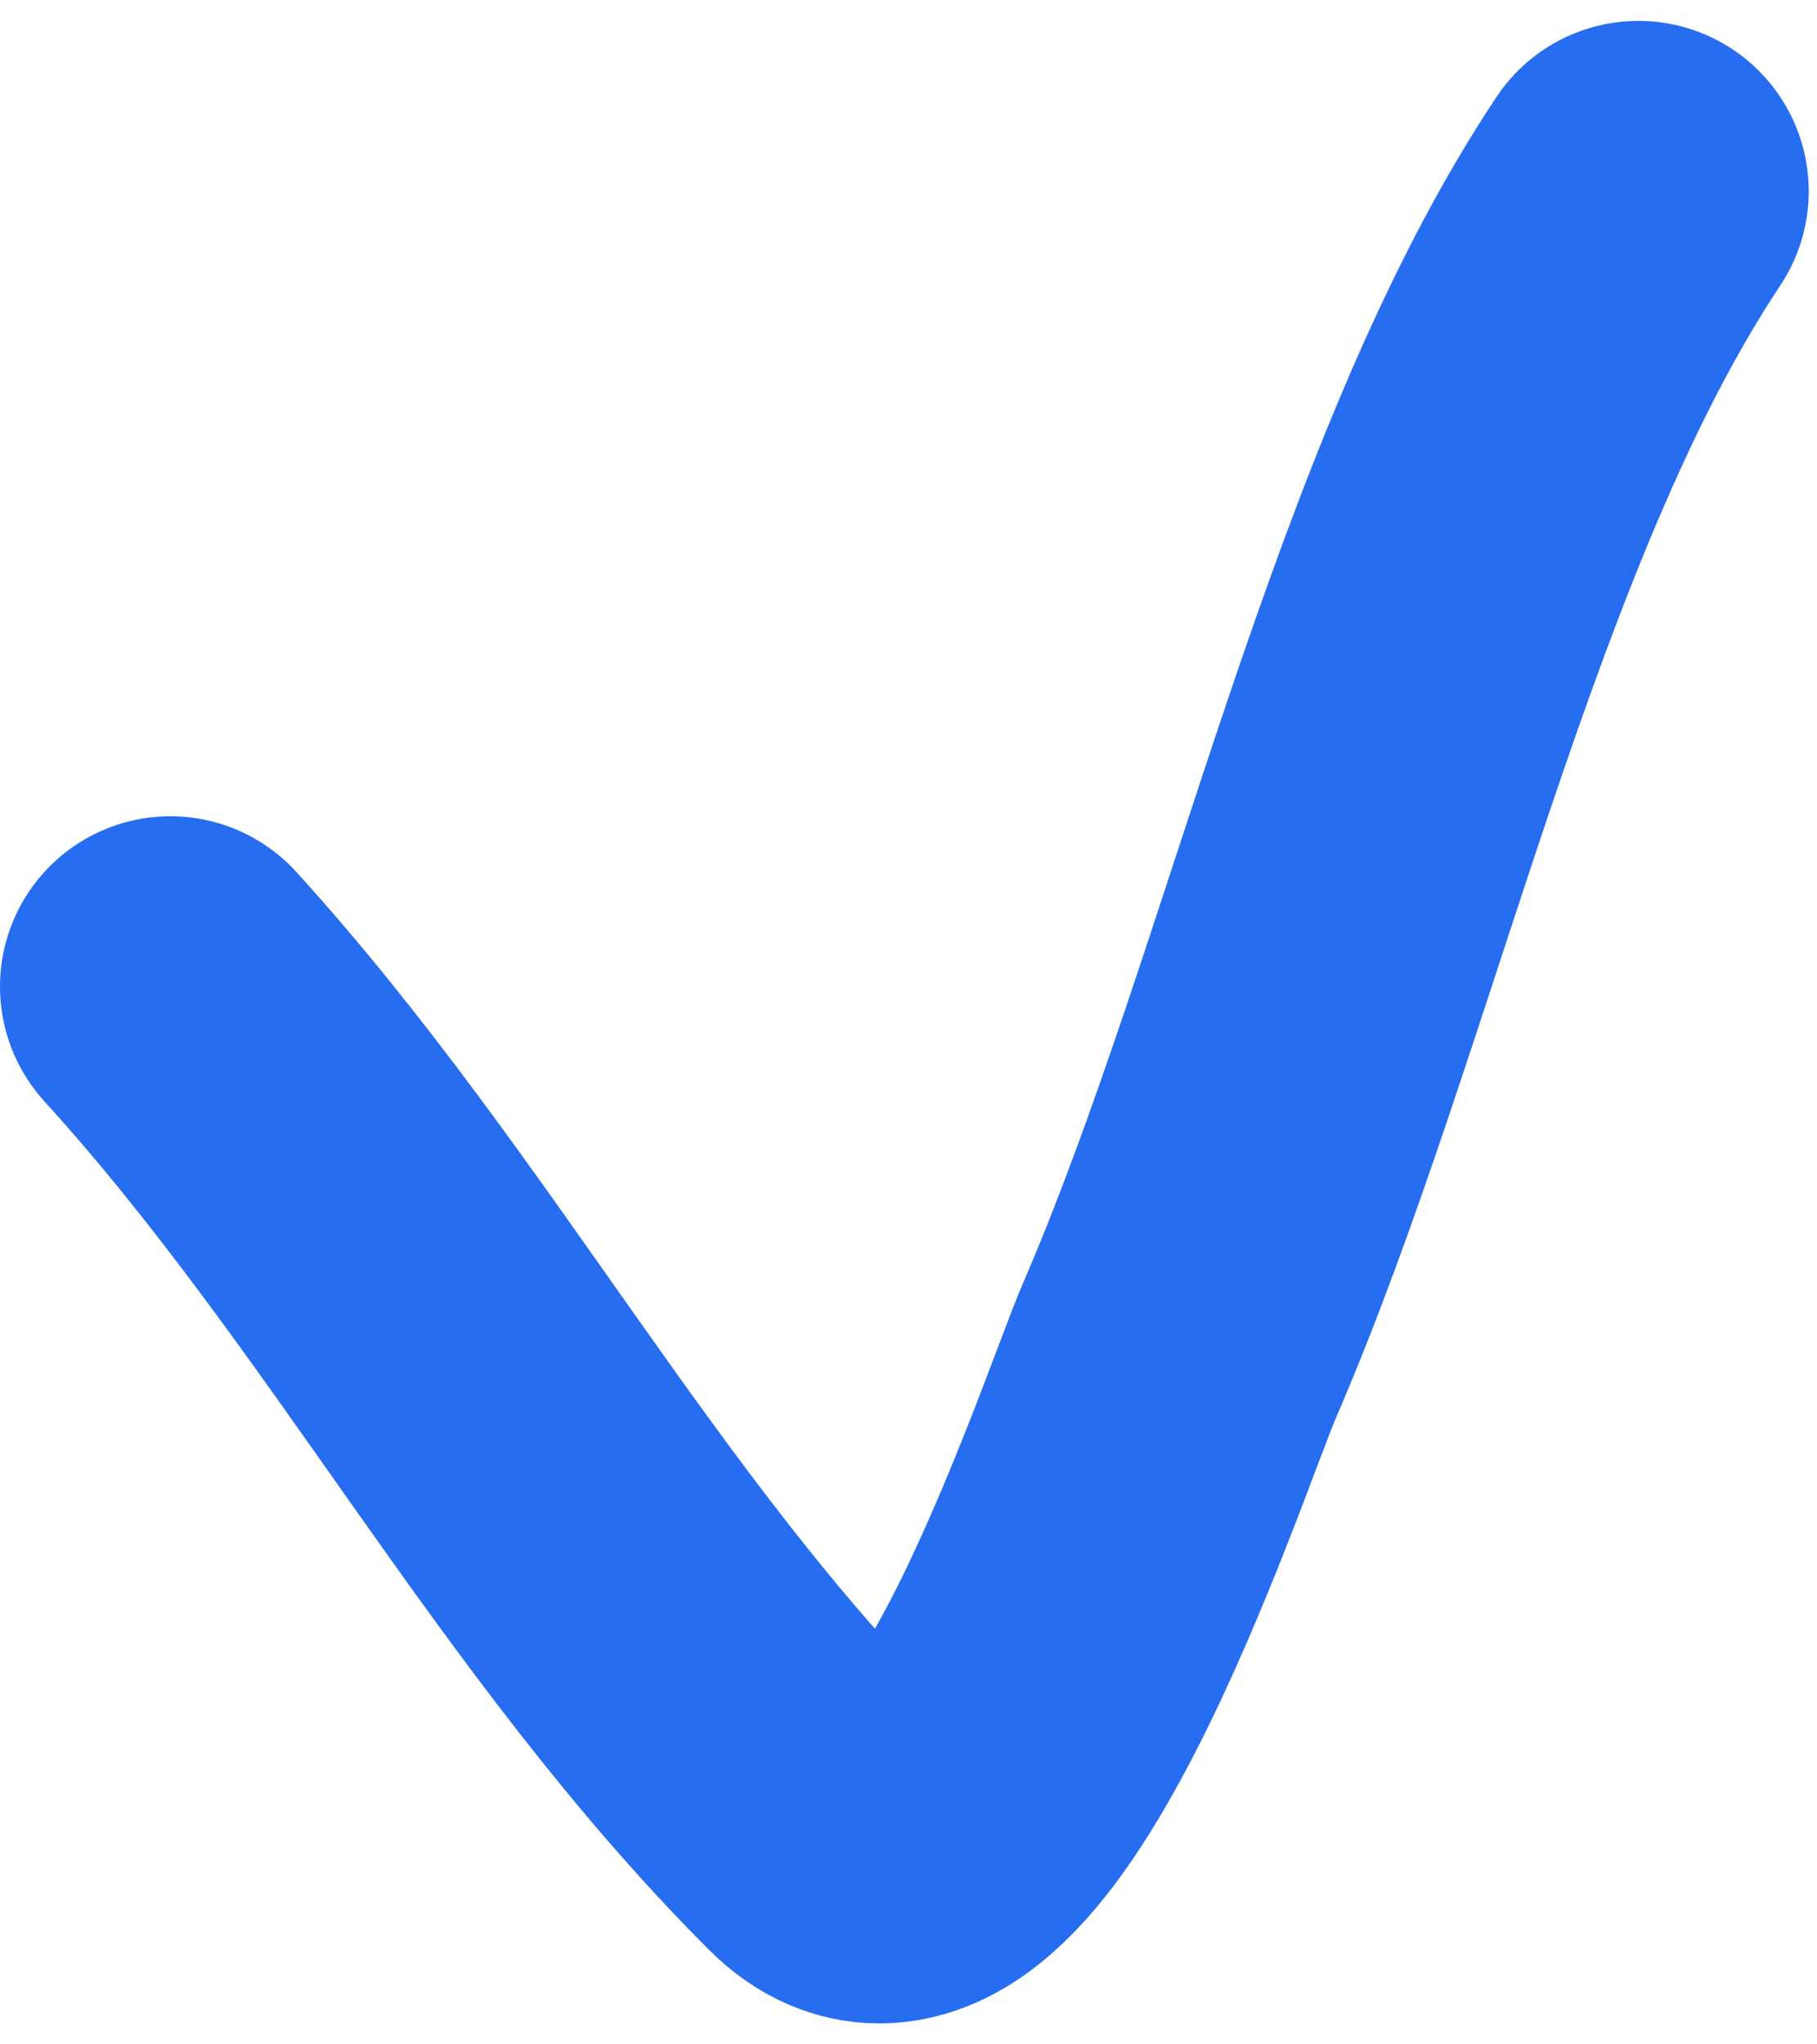 <svg width="16" height="18" viewBox="0 0 16 18" fill="none" xmlns="http://www.w3.org/2000/svg">
<path d="M1.5 8.687C3.617 11.015 5.075 13.878 7.305 16.108C8.545 17.347 10.051 12.667 10.387 11.889C11.73 8.779 12.622 4.392 14.427 1.684" stroke="#266DF0" stroke-width="3" stroke-linecap="round"/>
</svg>
